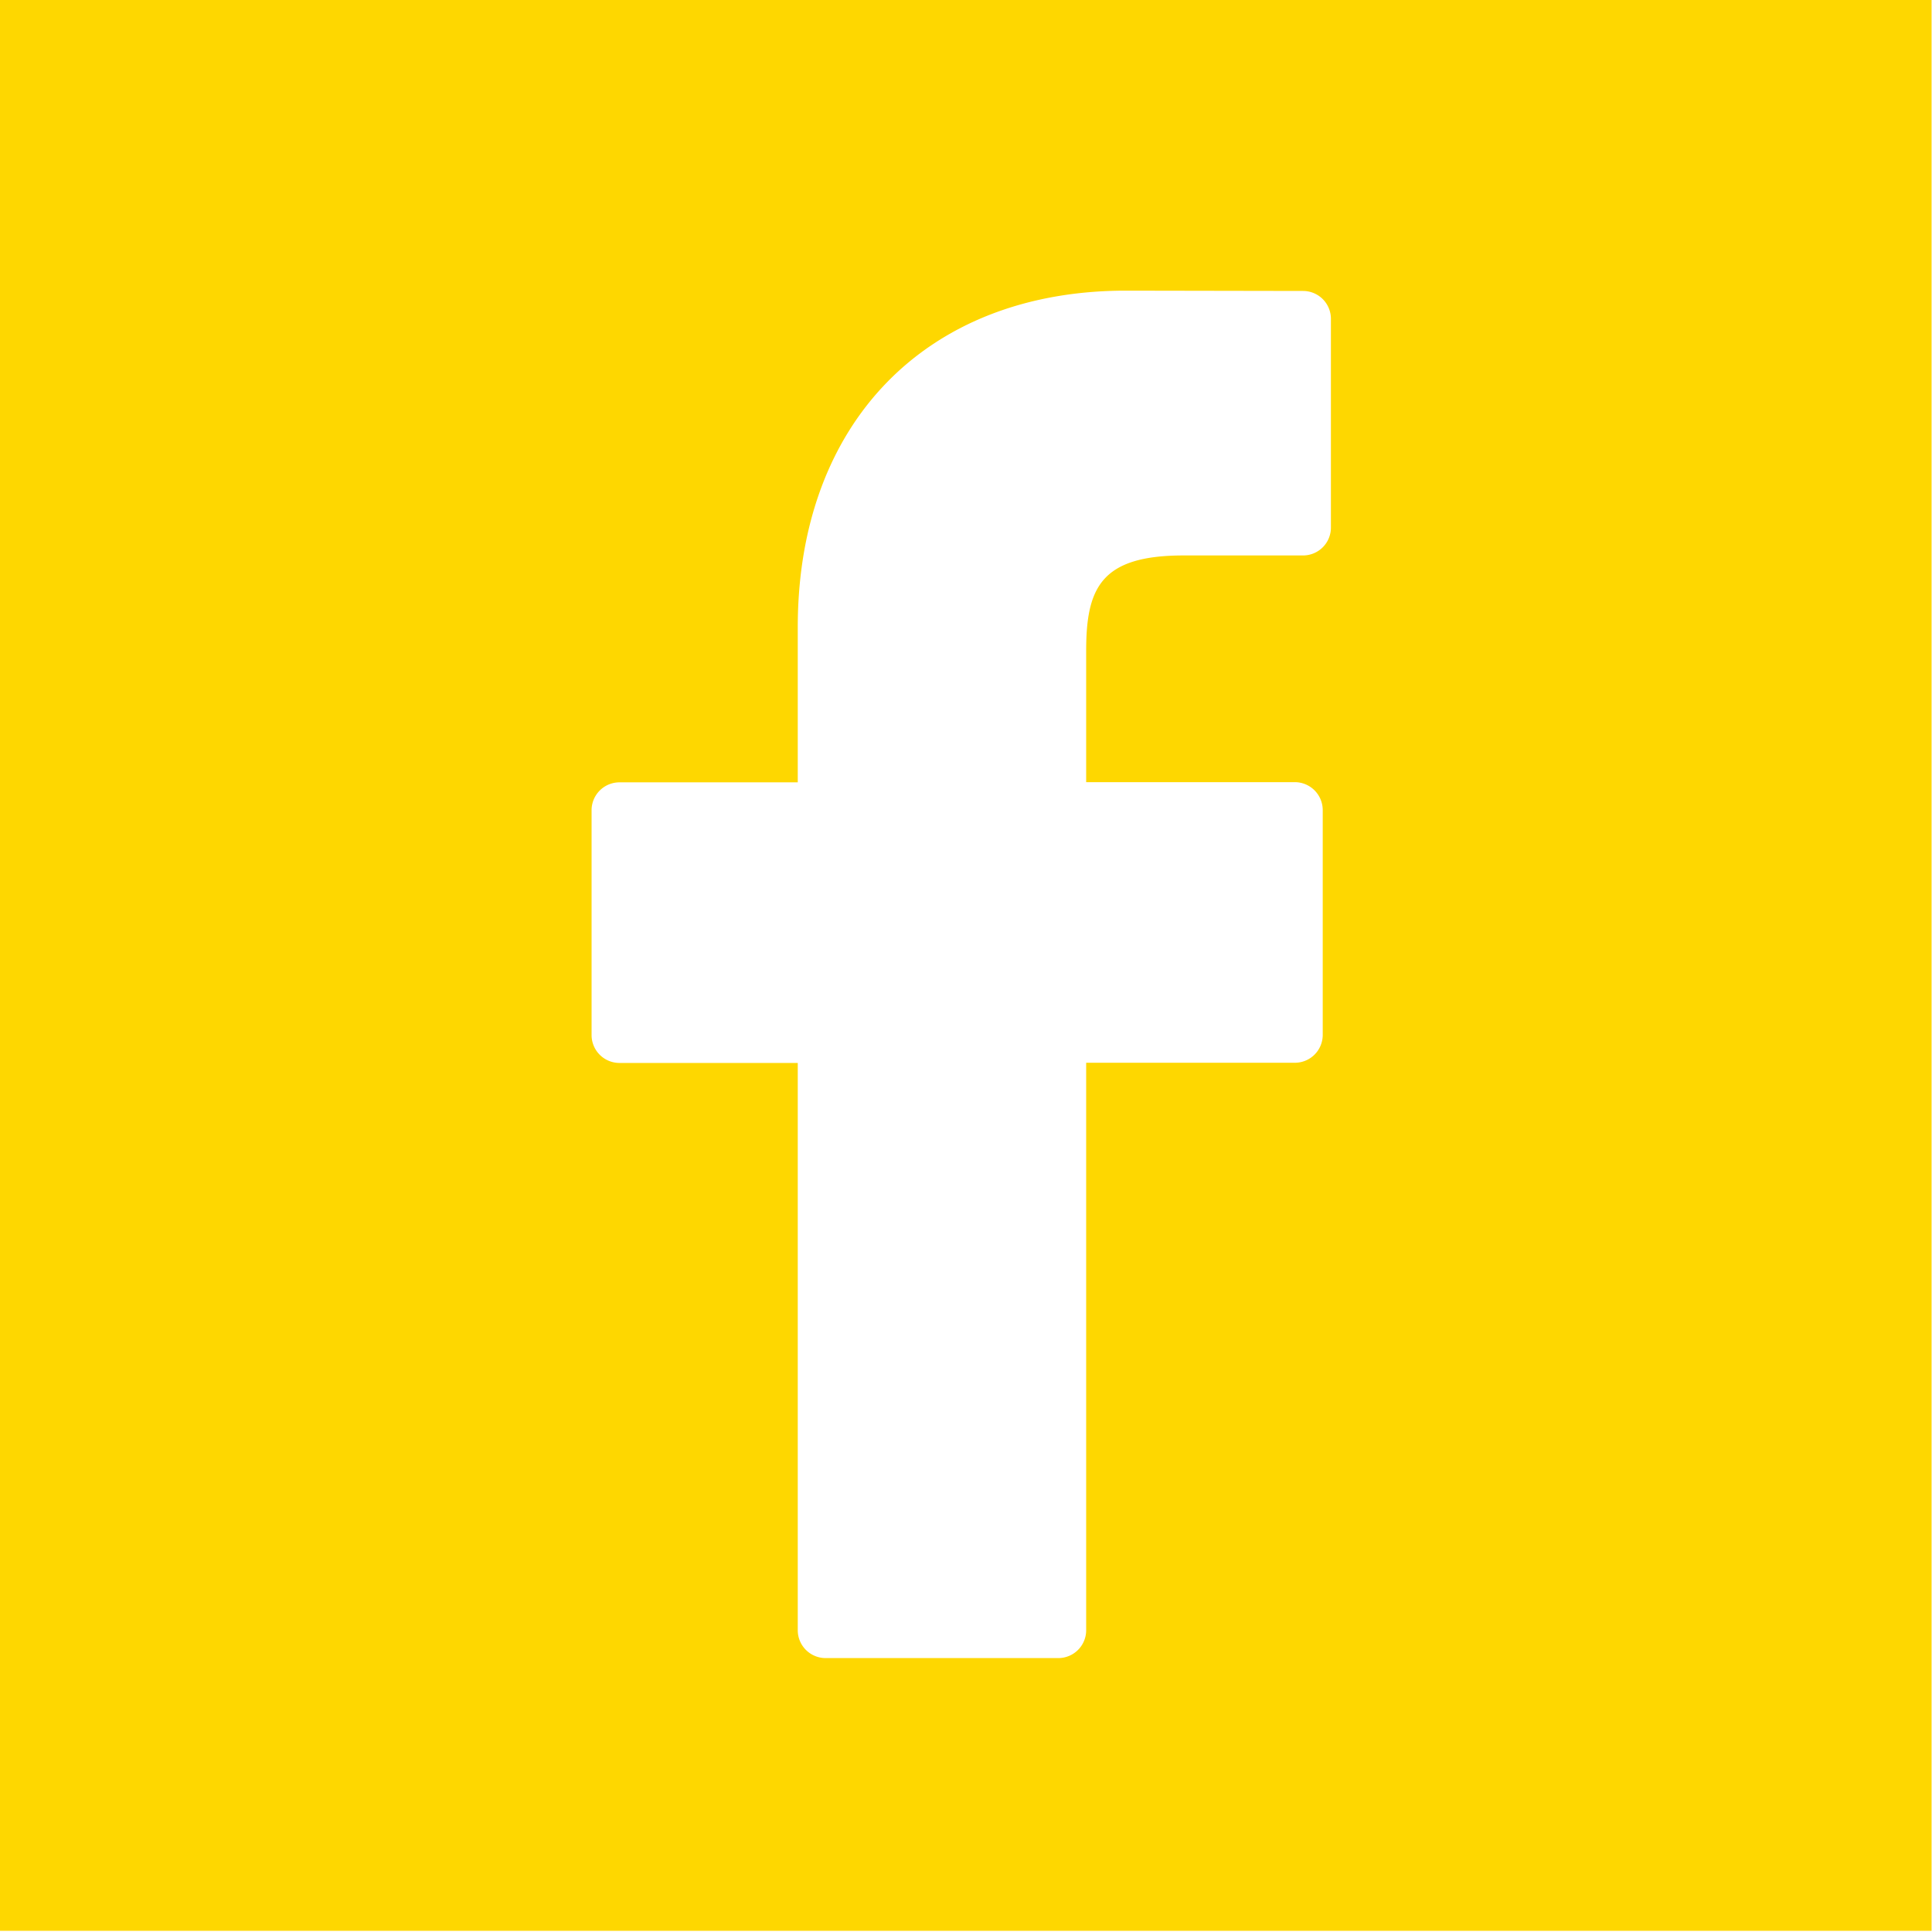 <svg xmlns="http://www.w3.org/2000/svg" id="Ebene_1" data-name="Ebene 1" viewBox="0 0 500 500"><defs><style>.cls-1{fill:#fed700;}</style></defs><path class="cls-1" d="M0-.23V499.69H499.89V-.23ZM344.44,136.54a7.21,7.21,0,0,1-7.22,7.21H306.31c-21.31,0-25.21,8.31-25.21,24.67v34h54a7.24,7.24,0,0,1,7.22,7.22l0,58.18a7.21,7.21,0,0,1-7.21,7.22H281.1V421.9a7.21,7.21,0,0,1-7.22,7.21h-60.2a7.21,7.21,0,0,1-7.22-7.21V275.09H160.32a7.22,7.22,0,0,1-7.22-7.22V209.69a7.22,7.22,0,0,1,7.22-7.22h46.14V162.31c0-52.9,33.32-87.09,84.88-87.09l45.89.08a7.21,7.21,0,0,1,7.21,7.21Z"></path></svg>
